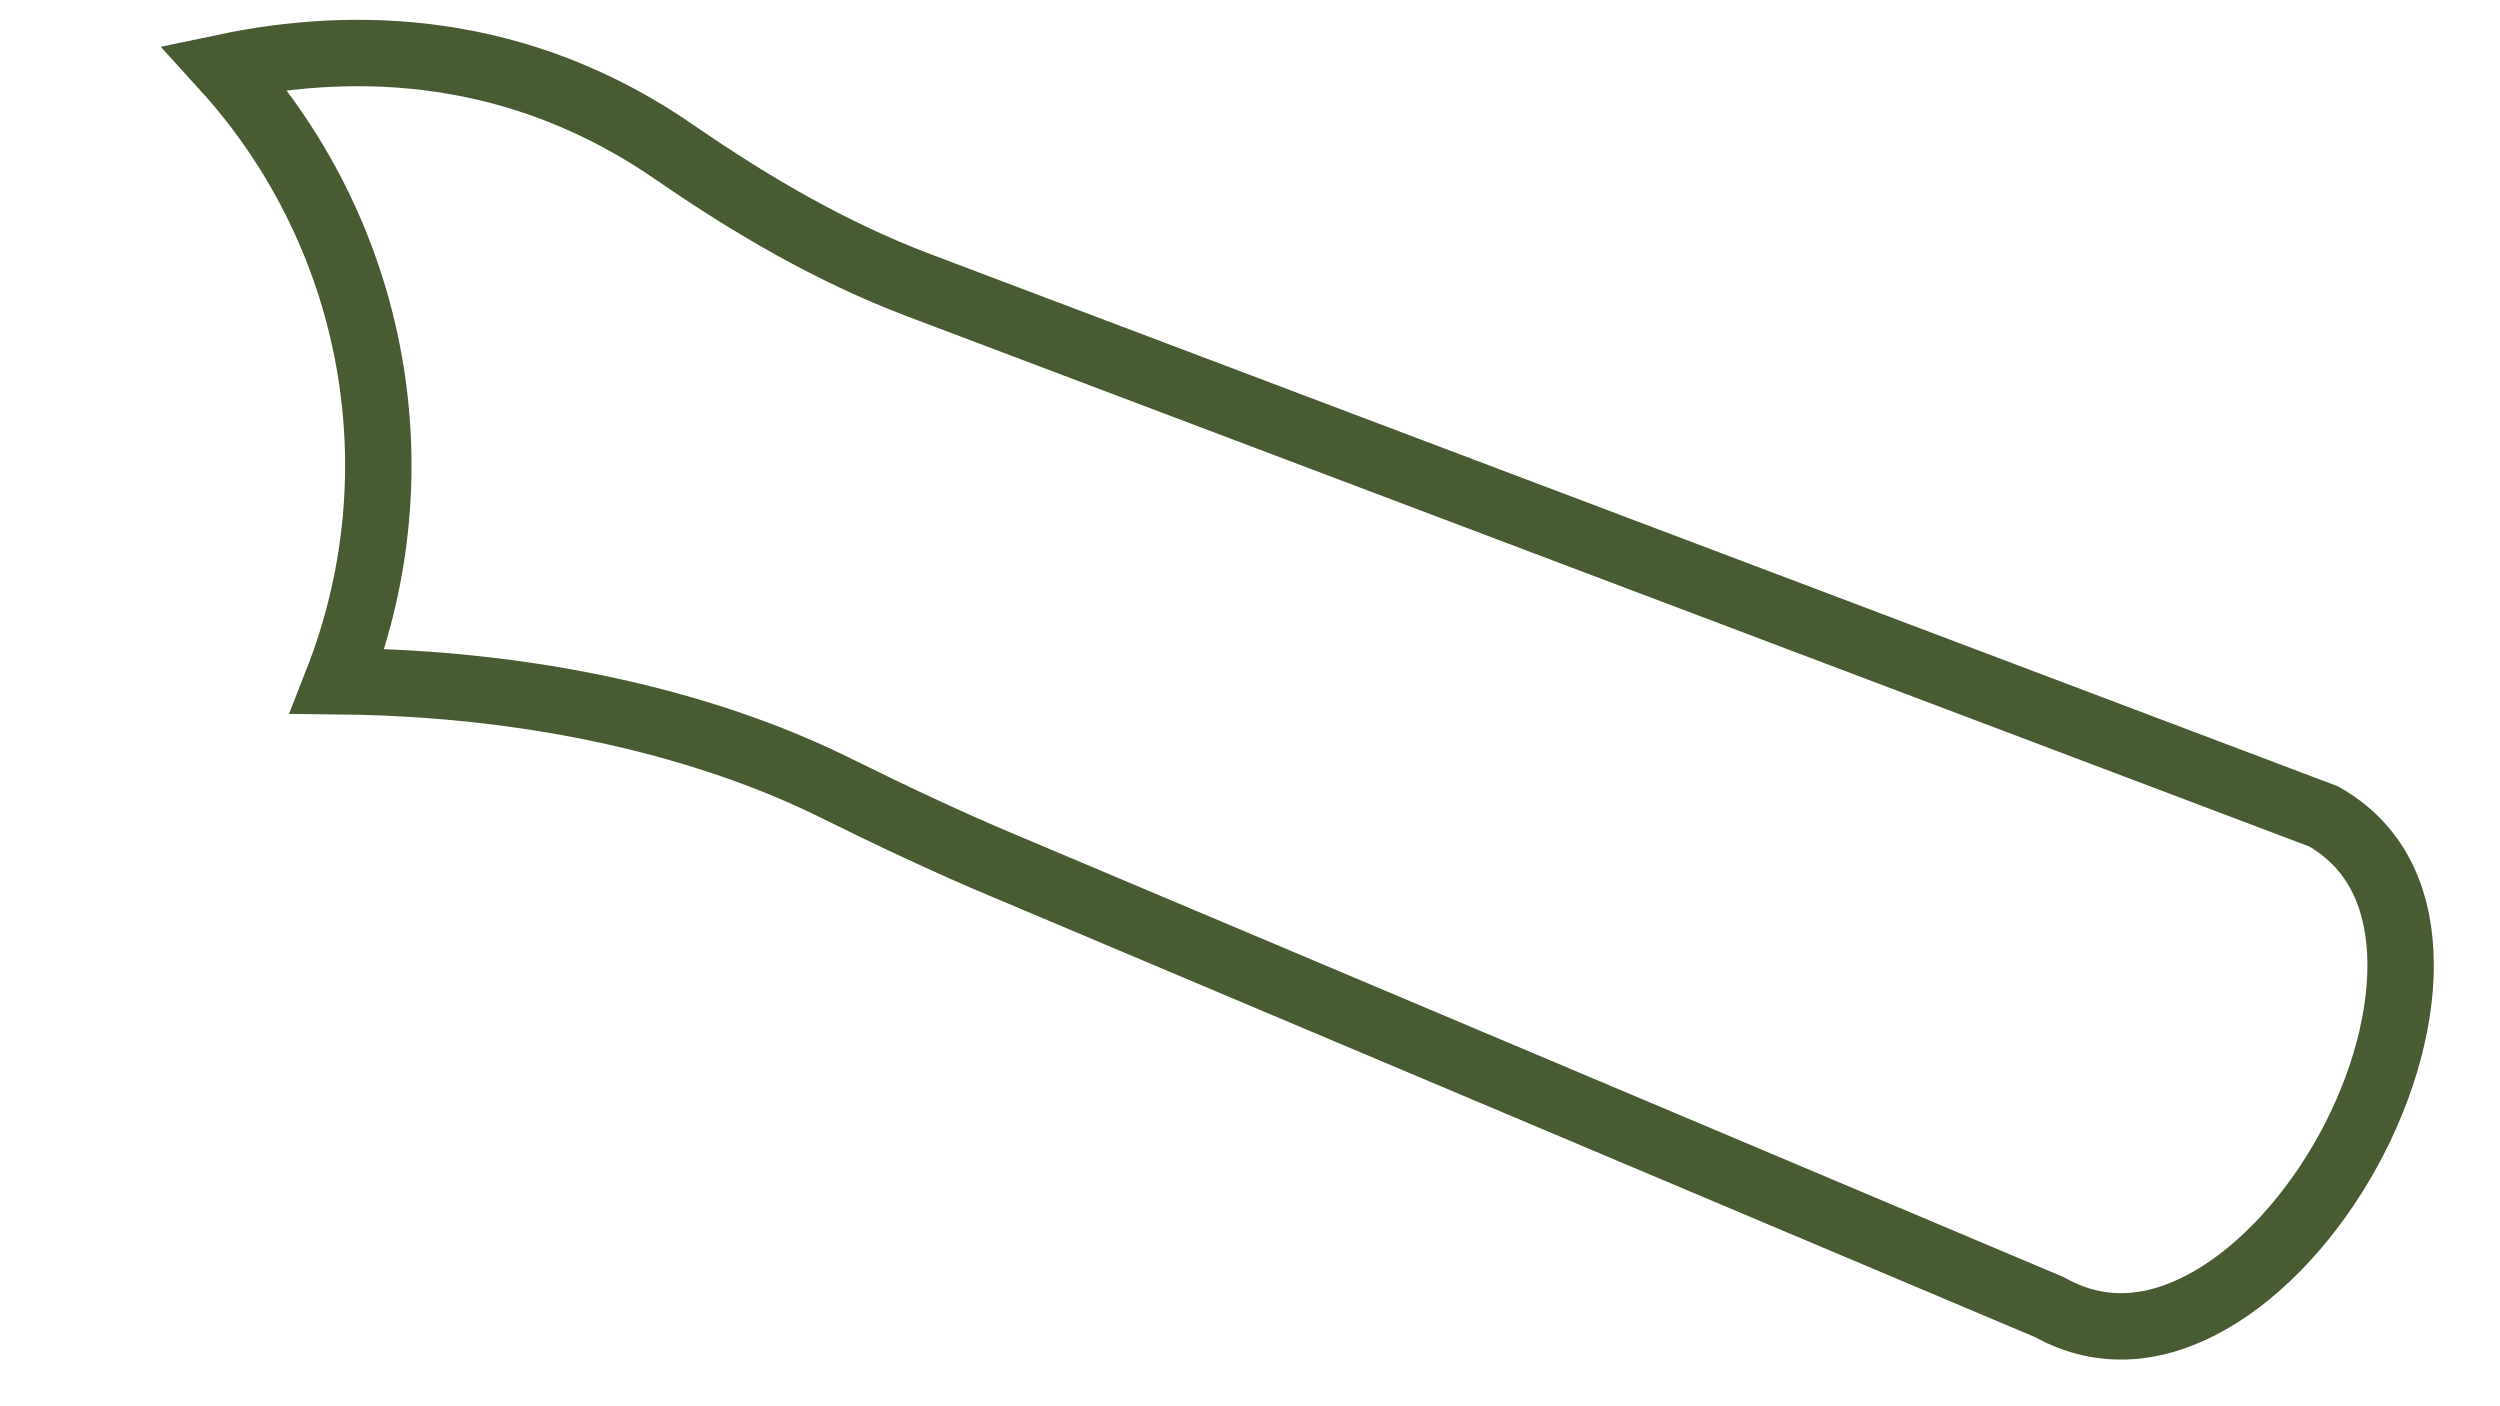 <?xml version="1.0" encoding="UTF-8"?> <svg xmlns="http://www.w3.org/2000/svg" width="32" height="18" viewBox="0 0 32 18" fill="none"><path d="M26.254 16.743L26.235 16.733L26.215 16.724L12.86 11.086L12.859 11.086C12.122 10.777 11.391 10.43 10.665 10.071C9.637 9.562 7.503 8.751 4.32 8.719C4.814 7.459 4.963 6.086 4.744 4.742C4.508 3.292 3.856 1.945 2.871 0.862C4.557 0.507 6.654 0.564 8.671 1.974L8.671 1.974L8.674 1.976C9.632 2.634 10.643 3.227 11.758 3.65L11.758 3.65L29.742 10.45C30.381 10.813 30.686 11.43 30.724 12.194C30.763 12.981 30.513 13.896 30.057 14.727C29.601 15.557 28.964 16.26 28.279 16.649C27.605 17.032 26.911 17.102 26.254 16.743Z" stroke="#495B33" stroke-width="0.85"></path></svg> 